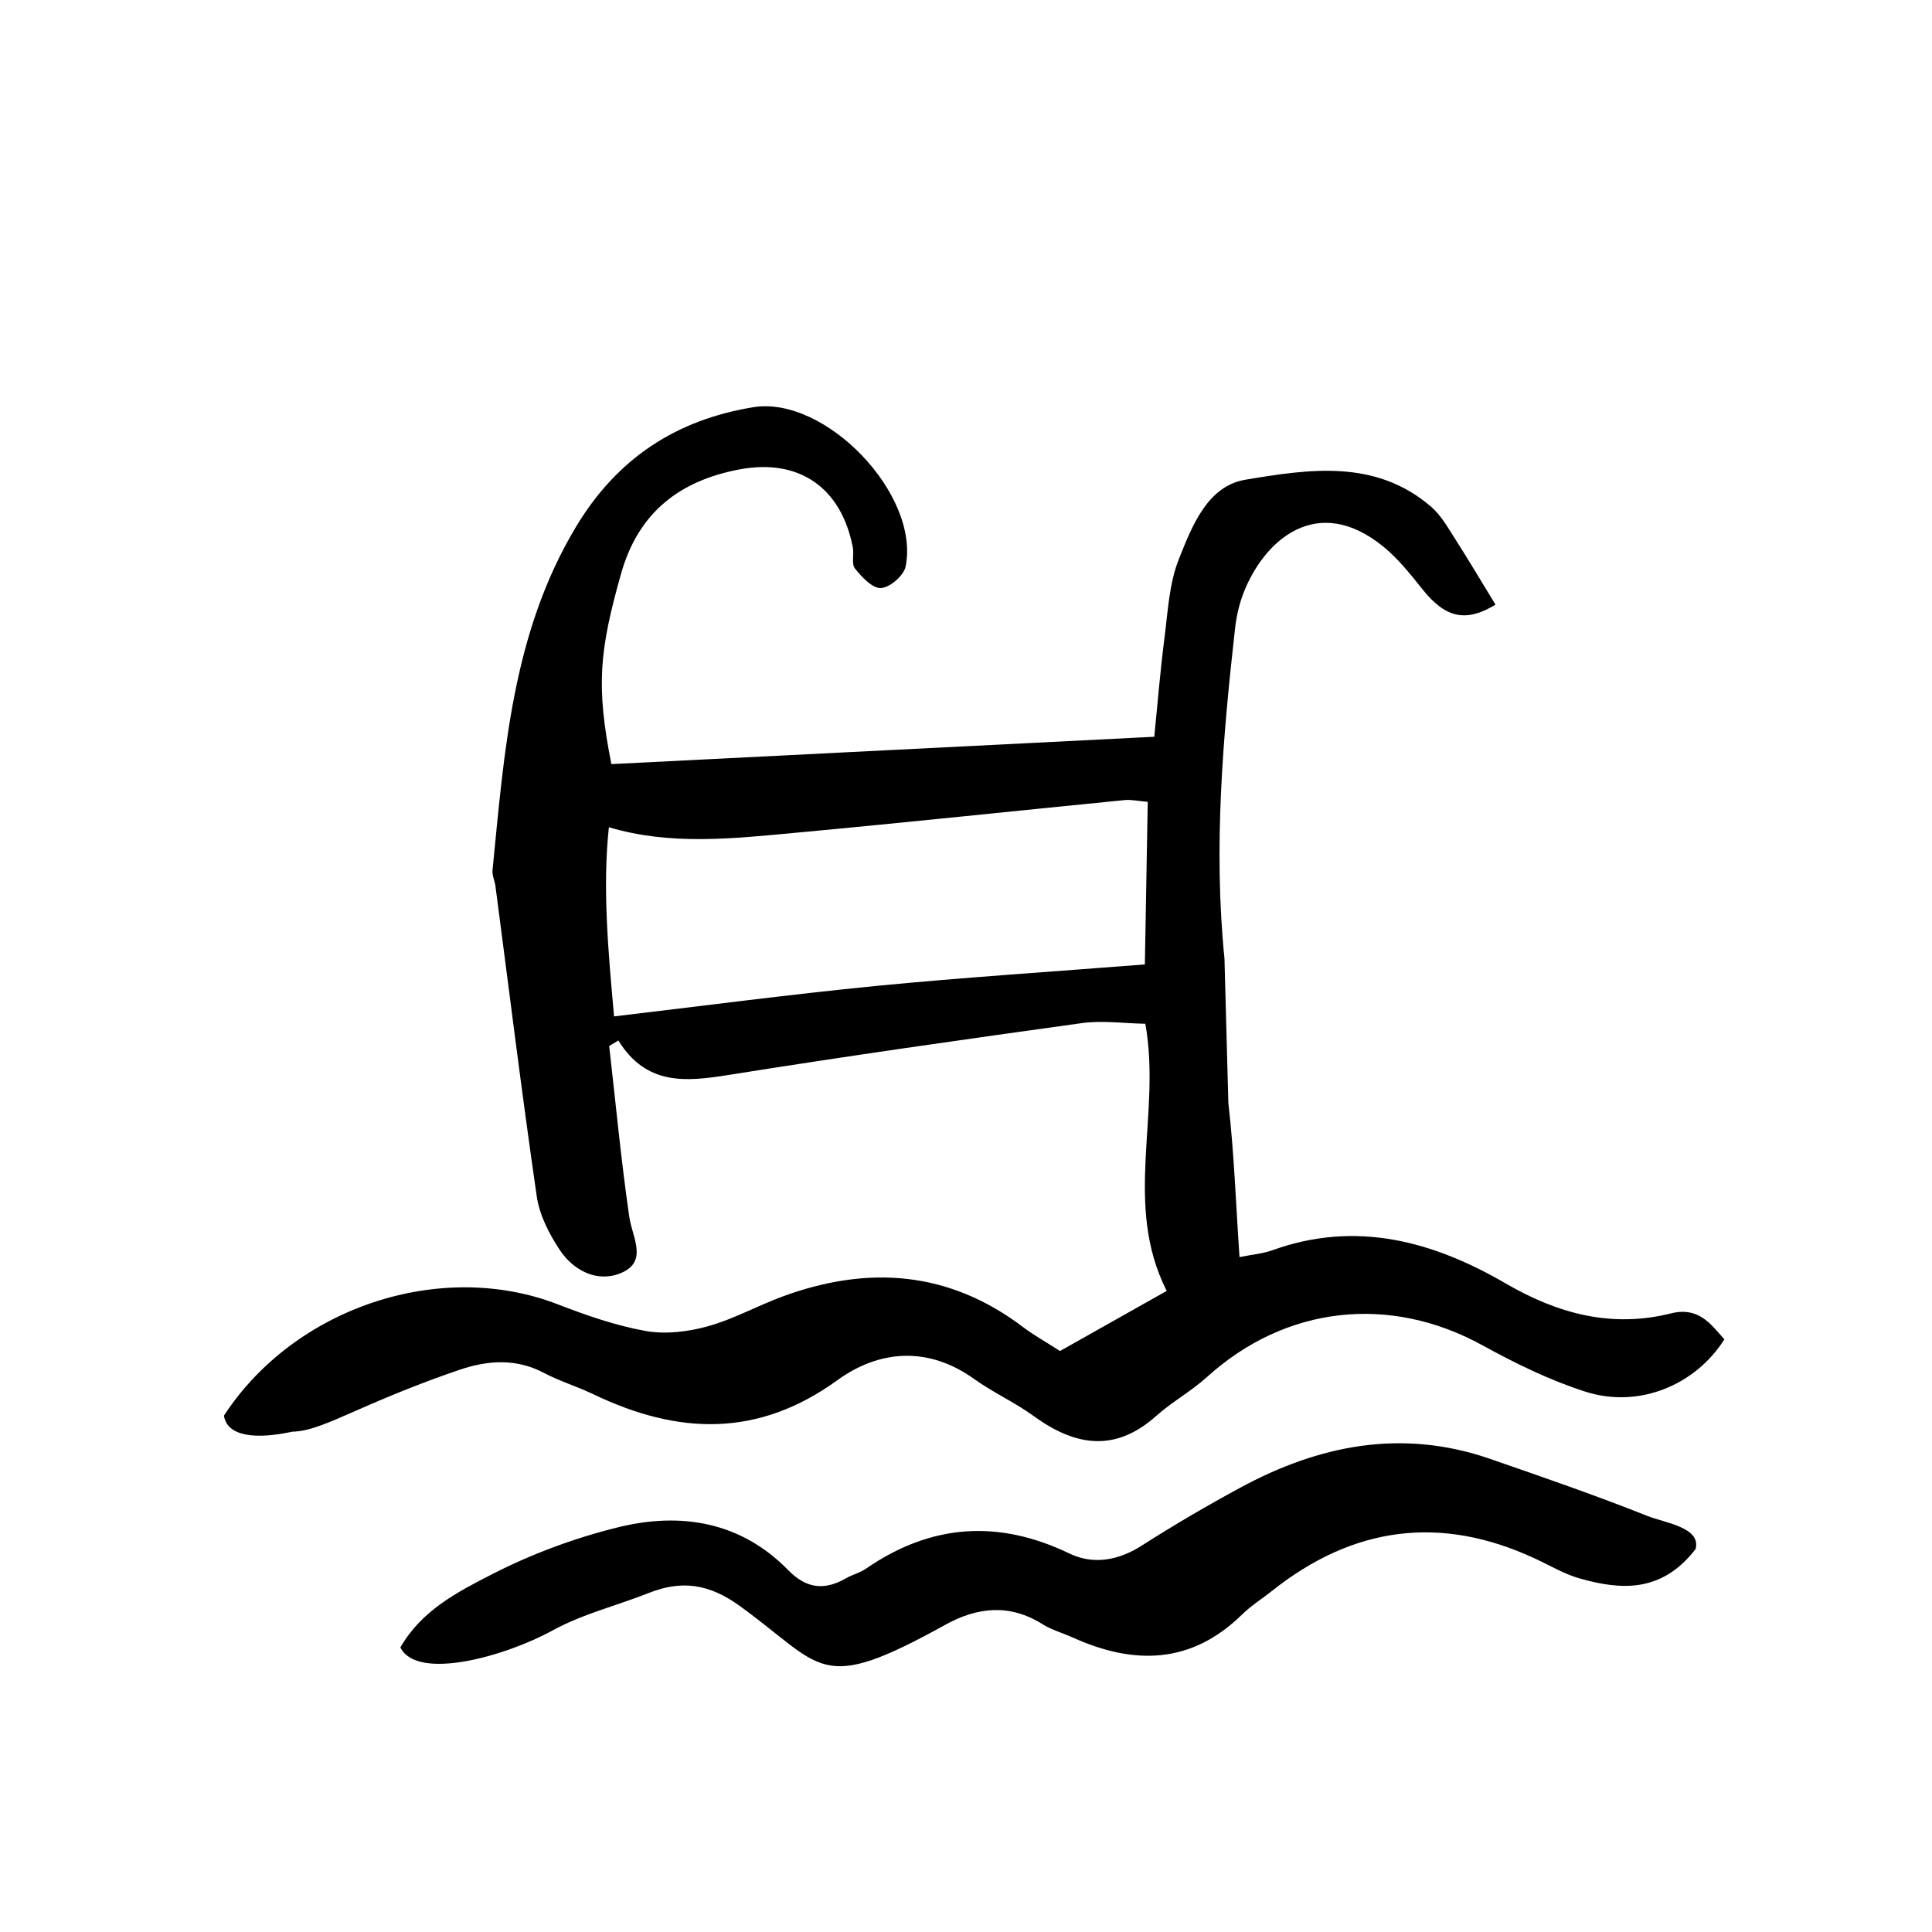 <?xml version="1.0" encoding="UTF-8"?>
<!-- Uploaded to: ICON Repo, www.svgrepo.com, Generator: ICON Repo Mixer Tools -->
<svg fill="#000000" width="800px" height="800px" version="1.1" viewBox="144 144 512 512" xmlns="http://www.w3.org/2000/svg">
 <g>
  <path d="m580.57 545.74c-13.73-5.477-27.73-10.289-41.699-15.129-23.305-8.066-45.297-3.703-66.328 7.715-8.832 4.781-17.512 9.875-25.973 15.277-6.211 3.969-12.852 5.125-19.141 2.102-18.957-9.129-36.758-7.828-53.988 4.039-1.559 1.074-3.523 1.527-5.176 2.484-5.715 3.281-10.484 2.875-15.387-2.133-12.594-12.871-28.469-15.441-45.066-11.352-11.504 2.832-22.93 7.07-33.469 12.473-8.961 4.606-18.555 9.465-24.242 19.363 4.383 8.918 27.625 2.481 40.457-4.555 7.891-4.328 16.938-6.519 25.375-9.871 8.715-3.461 15.996-2.418 24.008 3.371 22.535 16.258 20.832 23.734 54.547 5.074 8.539-4.731 17.113-5.637 25.82-0.152 2.402 1.508 5.254 2.289 7.871 3.465 16.293 7.375 31.508 7.195 45.039-6.106 2.371-2.328 5.266-4.125 7.883-6.207 21.523-17.113 44.738-20.223 69.777-8.523 3.906 1.812 7.691 4.086 11.789 5.238 11.023 3.125 21.723 3.785 30.672-7.785 1.578-5.758-8.16-6.953-12.77-8.789z"/>
  <path d="m586.82 492.06c-15.68 3.918-29.891 0.156-43.848-7.961-19.141-11.133-39.59-16.777-61.738-8.785-2.488 0.902-5.223 1.117-8.75 1.832-0.984-14.34-1.426-27.648-2.957-40.832l-1.031-38.309c-2.934-29.18-0.469-58.246 2.781-87.254 0.371-3.301 1.102-6.672 2.324-9.754 5.516-14.012 19.562-26.359 37.016-12.125 3.961 3.231 7.231 7.394 10.461 11.422 6.074 7.566 11.488 8.664 19.246 3.945-3.691-6.047-7.297-12.113-11.094-18.055-1.773-2.785-3.523-5.789-5.969-7.894-14.777-12.734-32.43-9.949-49.195-7.164-10.113 1.676-14.152 12.293-17.629 20.965-2.594 6.481-2.934 13.922-3.844 20.992-1.148 8.934-1.863 17.926-2.699 26.168-48.77 2.465-96.297 4.852-143.87 7.246-4.117-20.758-3.184-30.043 2.551-50.422 4.602-16.328 15.578-24.672 31.32-27.664 15.898-3.023 27.078 4.856 30.113 20.668 0.367 1.875-0.414 4.383 0.574 5.598 1.82 2.258 4.644 5.301 6.887 5.164 2.352-0.125 6.027-3.289 6.519-5.668 3.918-19.121-21.266-45.387-40.406-42.254-20.414 3.359-36.059 13.551-46.965 31.738-16.898 28.164-18.977 59.625-22.094 90.961-0.141 1.367 0.59 2.797 0.777 4.207 3.602 27.426 6.977 54.891 10.953 82.266 0.719 4.934 3.281 9.914 6.082 14.148 3.699 5.582 10.055 8.711 16.203 6.141 7.297-3.043 3.023-9.418 2.223-14.941-2.176-15.02-3.594-30.145-5.32-45.238 0.816-0.484 1.633-0.969 2.434-1.465 7.422 12.035 17.938 10.938 29.301 9.125 31.137-4.973 62.355-9.41 93.594-13.734 5.391-0.746 10.988 0.082 16.758 0.18 4.309 23.977-5.992 47.816 5.664 70.797-9.551 5.379-18.625 10.496-28.273 15.926-4.117-2.637-7.047-4.258-9.699-6.266-19.684-14.965-41.098-16.496-63.711-8.223-6.723 2.465-13.094 6.051-19.961 7.949-5.231 1.457-11.18 2.168-16.449 1.23-7.934-1.422-15.719-4.137-23.266-7.055-31.051-12.035-69.777 0.766-88.496 29.512 0.891 5.508 8.344 6.344 18.117 4.238 4.613-0.141 8.906-2.062 17.758-5.949 8.734-3.844 17.629-7.43 26.648-10.48 7.352-2.488 14.902-3.059 22.277 0.84 4.211 2.215 8.852 3.617 13.148 5.68 22.258 10.66 43.422 11.617 64.664-3.762 10.984-7.961 23.973-9.09 36.223-0.293 5.008 3.594 10.746 6.168 15.723 9.789 10.938 7.949 21.508 9.789 32.465 0.035 4.211-3.758 9.305-6.551 13.496-10.344 20.844-18.887 48.387-21.938 72.973-8.434 8.734 4.805 17.859 9.281 27.32 12.309 14.137 4.516 29.078-1.664 36.828-13.852-3.727-4.262-6.918-8.691-14.16-6.894zm-139.42-92.477c-24.723 1.945-48.008 3.438-71.223 5.699-23.227 2.289-46.391 5.356-69.441 8.07-1.57-17.32-3.09-34.152-1.375-50.129 16.383 4.902 33.016 2.988 49.555 1.461 29.043-2.68 58.062-5.789 87.09-8.652 1.812-0.176 3.684 0.262 6.16 0.469-0.266 14.918-0.52 29.422-0.766 43.082z"/>
 </g>
</svg>
